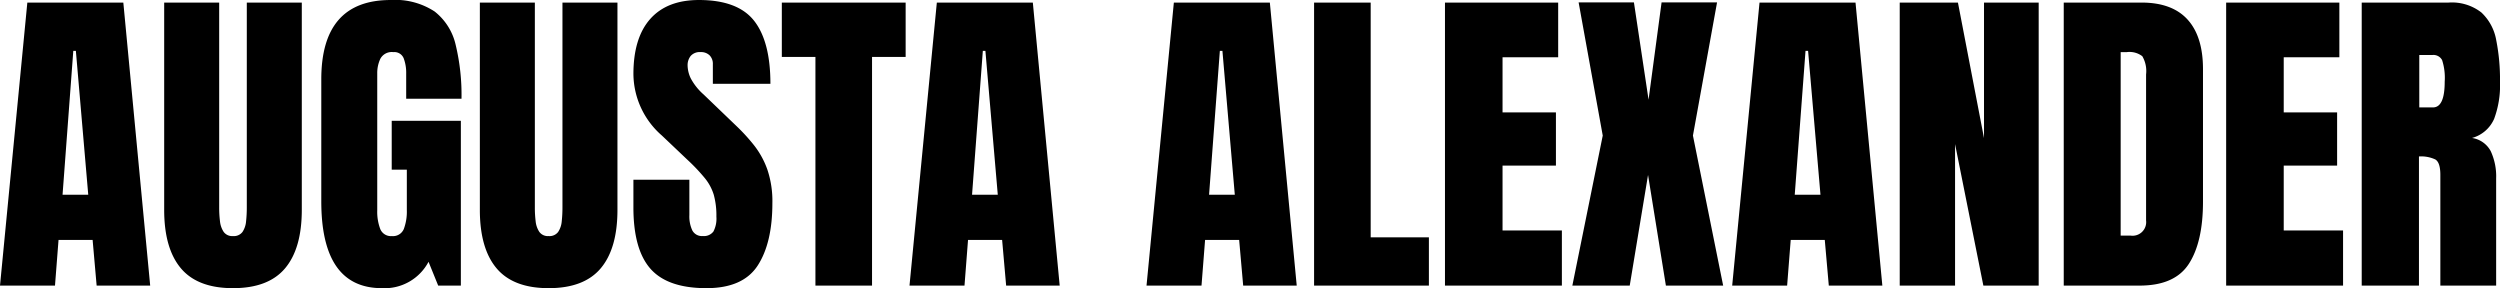 <?xml version="1.0" encoding="UTF-8"?>
<svg xmlns="http://www.w3.org/2000/svg" width="349.2" height="40.25" viewBox="0 0 349.2 40.25">
  <path id="Pfad_369" data-name="Pfad 369" d="M.674,0,4.492-39.531H17.9L21.652,0H14.173l-.562-6.379H8.85L8.355,0ZM9.411-12.69H13l-1.729-20.1h-.359ZM33.22.359q-4.941,0-7.277-2.774t-2.336-8.165V-39.531h7.682v28.638A15.49,15.49,0,0,0,31.4-9,3.3,3.3,0,0,0,31.917-7.5a1.472,1.472,0,0,0,1.3.584,1.508,1.508,0,0,0,1.325-.573,3.151,3.151,0,0,0,.505-1.494,17.5,17.5,0,0,0,.1-1.909V-39.531h7.682v28.952q0,5.391-2.336,8.165T33.22.359Zm20.8,0q-8.468,0-8.468-12.129V-28.817q0-11.073,9.7-11.073a10.055,10.055,0,0,1,6.132,1.606A8.25,8.25,0,0,1,64.328-33.6a29.93,29.93,0,0,1,.809,7.5H57.41v-3.5a5.77,5.77,0,0,0-.348-2.145,1.4,1.4,0,0,0-1.449-.865,1.8,1.8,0,0,0-1.808.921,4.646,4.646,0,0,0-.438,2.021v19.159a6.839,6.839,0,0,0,.416,2.594,1.6,1.6,0,0,0,1.628,1,1.63,1.63,0,0,0,1.673-1,6.984,6.984,0,0,0,.416-2.639v-5.638H55.389v-6.828h9.658V0H61.88L60.532-3.324A6.94,6.94,0,0,1,54.019.359Zm23.292,0q-4.941,0-7.277-2.774T67.7-10.579V-39.531h7.682v28.638A15.49,15.49,0,0,0,75.491-9,3.3,3.3,0,0,0,76.008-7.5a1.472,1.472,0,0,0,1.3.584,1.508,1.508,0,0,0,1.325-.573,3.151,3.151,0,0,0,.505-1.494,17.5,17.5,0,0,0,.1-1.909V-39.531h7.682v28.952q0,5.391-2.336,8.165T77.311.359Zm22.034,0q-5.413,0-7.805-2.7t-2.392-8.58v-3.863h7.816v4.941a4.586,4.586,0,0,0,.416,2.145,1.5,1.5,0,0,0,1.449.775,1.657,1.657,0,0,0,1.494-.629,3.883,3.883,0,0,0,.416-2.066,10.971,10.971,0,0,0-.359-3.043,6.819,6.819,0,0,0-1.247-2.336,26.132,26.132,0,0,0-2.459-2.594l-3.549-3.369a11.506,11.506,0,0,1-3.976-8.58q0-5.054,2.347-7.7t6.794-2.65q5.436,0,7.715,2.9t2.28,8.8h-8.041v-2.718a1.676,1.676,0,0,0-.46-1.258,1.708,1.708,0,0,0-1.247-.449,1.694,1.694,0,0,0-1.381.528,2.057,2.057,0,0,0-.438,1.359,4.288,4.288,0,0,0,.449,1.8,7.968,7.968,0,0,0,1.774,2.224l4.56,4.38a26.328,26.328,0,0,1,2.516,2.751,11.952,11.952,0,0,1,1.842,3.369,13.814,13.814,0,0,1,.7,4.683q0,5.57-2.055,8.726T99.345.359ZM114.573,0V-31.939h-4.694v-7.592h17.295v7.592h-4.694V0Zm13.14,0,3.818-39.531H144.94L148.691,0h-7.479l-.562-6.379h-4.762L135.395,0Zm8.737-12.69h3.594l-1.729-20.1h-.359ZM160.82,0l3.818-39.531h13.409L181.8,0h-7.479l-.562-6.379H169L168.5,0Zm8.737-12.69h3.594l-1.729-20.1h-.359ZM184.225,0V-39.531h7.906V-6.738h8.131V0Zm18.283,0V-39.531H218.32v7.637h-7.771v7.7h7.457v7.435h-7.457V-7.7h8.288V0ZM220.3,0l4.245-20.956-3.369-18.6H228.9l2.044,13.589,1.819-13.589h7.749l-3.369,18.6L241.365,0h-8l-2.493-15.453L228.315,0Zm22.326,0,3.818-39.531h13.409L263.6,0h-7.479l-.562-6.379H250.8L250.3,0Zm8.737-12.69h3.594l-1.729-20.1h-.359ZM266.027,0V-39.531h8.131L277.8-20.6V-39.531h7.637V0h-7.727l-3.953-19.766V0Zm22.91,0V-39.531h10.871q4.268,0,6.424,2.37t2.156,6.929v18.508q0,5.615-1.965,8.67T299.539,0Zm7.951-6.985h1.37A1.9,1.9,0,0,0,300.438-9.1V-29.491a4.09,4.09,0,0,0-.528-2.549,2.944,2.944,0,0,0-2.145-.573h-.876ZM311.623,0V-39.531h15.813v7.637h-7.771v7.7h7.457v7.435h-7.457V-7.7h8.288V0Zm18.935,0V-39.531h12.129a6.691,6.691,0,0,1,4.582,1.381,6.927,6.927,0,0,1,2.078,3.863,28.308,28.308,0,0,1,.528,5.829,13.457,13.457,0,0,1-.82,5.166,4.738,4.738,0,0,1-3.088,2.673,3.542,3.542,0,0,1,2.617,1.853,8.36,8.36,0,0,1,.752,3.807V0h-7.794V-15.476q0-1.729-.708-2.145a4.7,4.7,0,0,0-2.28-.416V0ZM338.6-24.887h1.909q1.64,0,1.64-3.571a8.092,8.092,0,0,0-.359-3.032,1.365,1.365,0,0,0-1.348-.719H338.6Z" transform="translate(-0.674 39.891)"></path>
</svg>
